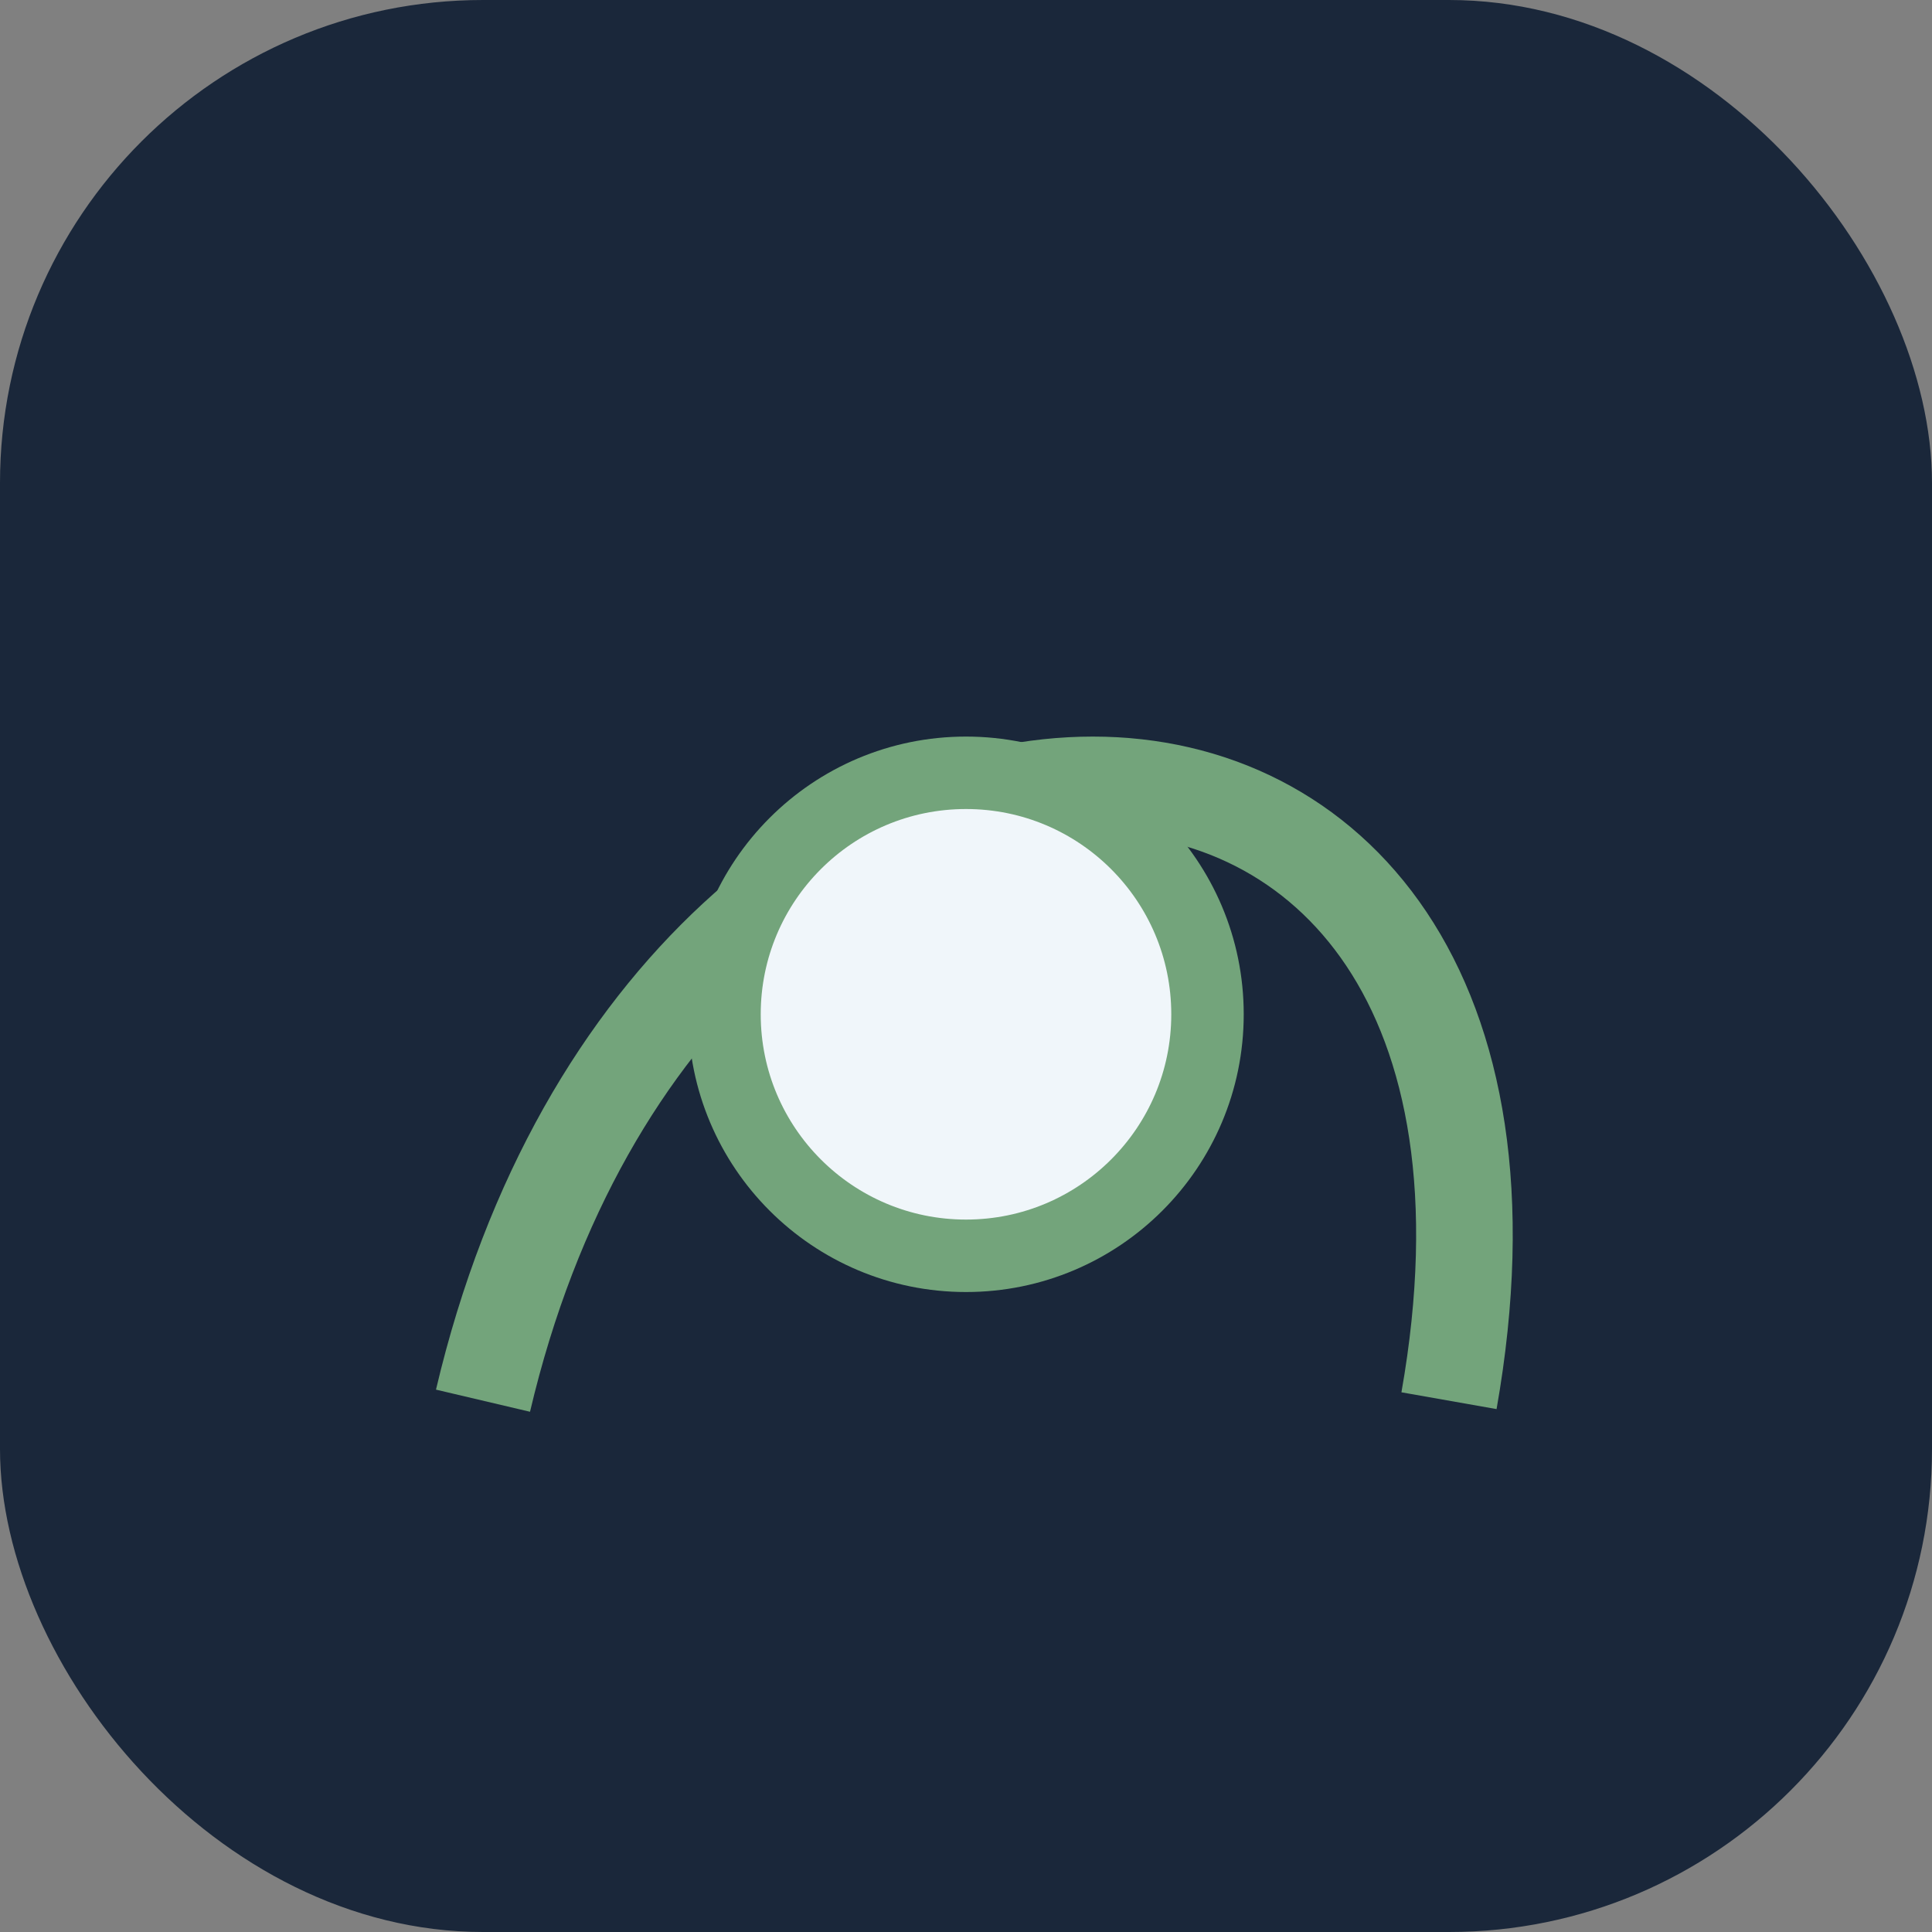 <?xml version="1.0" encoding="UTF-8"?>
<svg xmlns="http://www.w3.org/2000/svg" width="40" height="40" viewBox="0 0 40 40"><rect x="0" y="0" width="40" height="40" fill="#808080" stroke="none"/><rect width="40" height="40" rx="10" fill="#1A273A"/><path d="M10 29C14 12 33 12 30 29" stroke="#73A47B" stroke-width="2" fill="none"/><circle cx="20" cy="21" r="5" fill="#F0F6FA" stroke="#73A47B" stroke-width="1.5"/></svg>